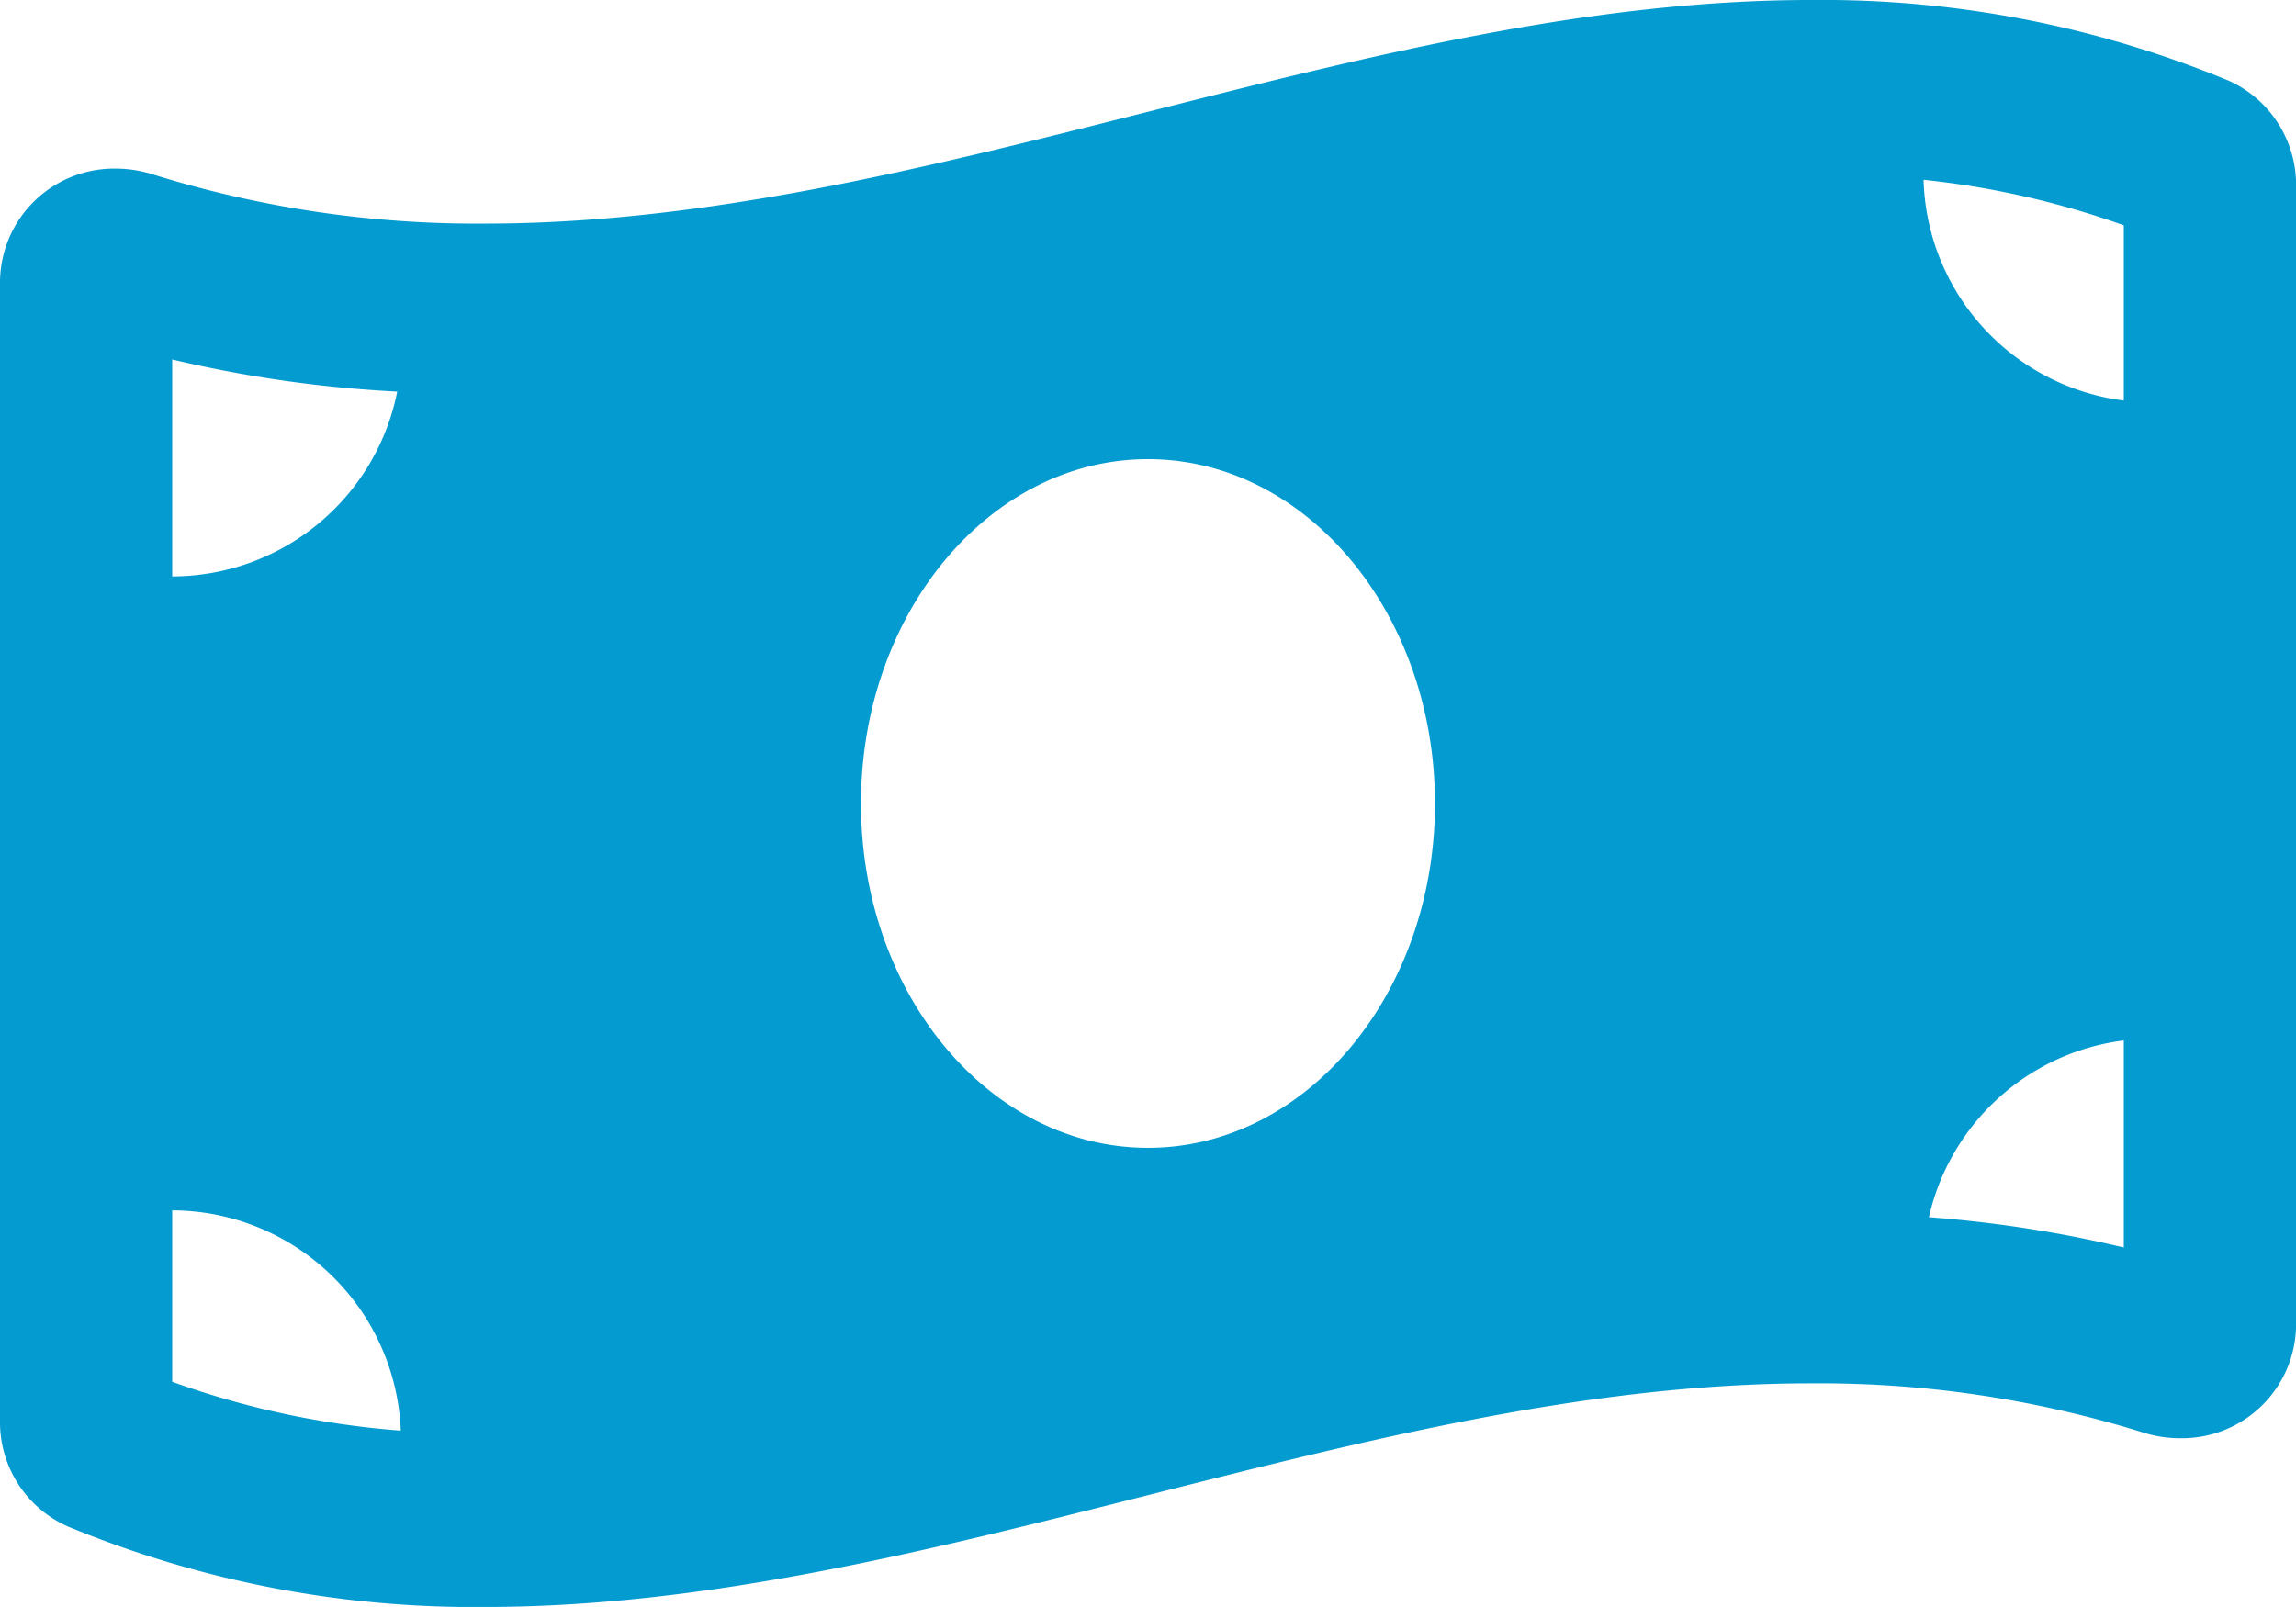 <svg xmlns="http://www.w3.org/2000/svg" width="85.716" height="60" viewBox="0 0 85.716 60"><defs><style>.a{fill:#049bd0;}</style></defs><path class="a" d="M83.191,35.008A39.661,39.661,0,0,0,67.6,32c-16.5,0-32.991,8.349-49.487,8.349A40.635,40.635,0,0,1,5.705,38.512a4.579,4.579,0,0,0-1.386-.217A4.262,4.262,0,0,0,0,42.555v42.49a4.259,4.259,0,0,0,2.523,3.946A39.638,39.638,0,0,0,18.114,92c16.5,0,32.992-8.35,49.488-8.35A40.635,40.635,0,0,1,80.01,85.487,4.579,4.579,0,0,0,81.4,85.7a4.262,4.262,0,0,0,4.319-4.26V38.955a4.264,4.264,0,0,0-2.525-3.947ZM6.429,45.422a46.607,46.607,0,0,0,8.4,1.2,8.581,8.581,0,0,1-8.4,6.9Zm0,38.17v-6.4a8.569,8.569,0,0,1,8.533,8.223A32.355,32.355,0,0,1,6.429,83.592Zm36.429-8.735C36.939,74.857,32.143,69.1,32.143,62s4.8-12.857,10.714-12.857S53.571,54.9,53.571,62,48.773,74.857,42.857,74.857Zm36.429,3.721a46.048,46.048,0,0,0-7.275-1.13,8.553,8.553,0,0,1,7.275-6.6Zm0-31.622a8.554,8.554,0,0,1-7.475-8.243,32.194,32.194,0,0,1,7.475,1.7Z" transform="translate(0 -32)"/></svg>